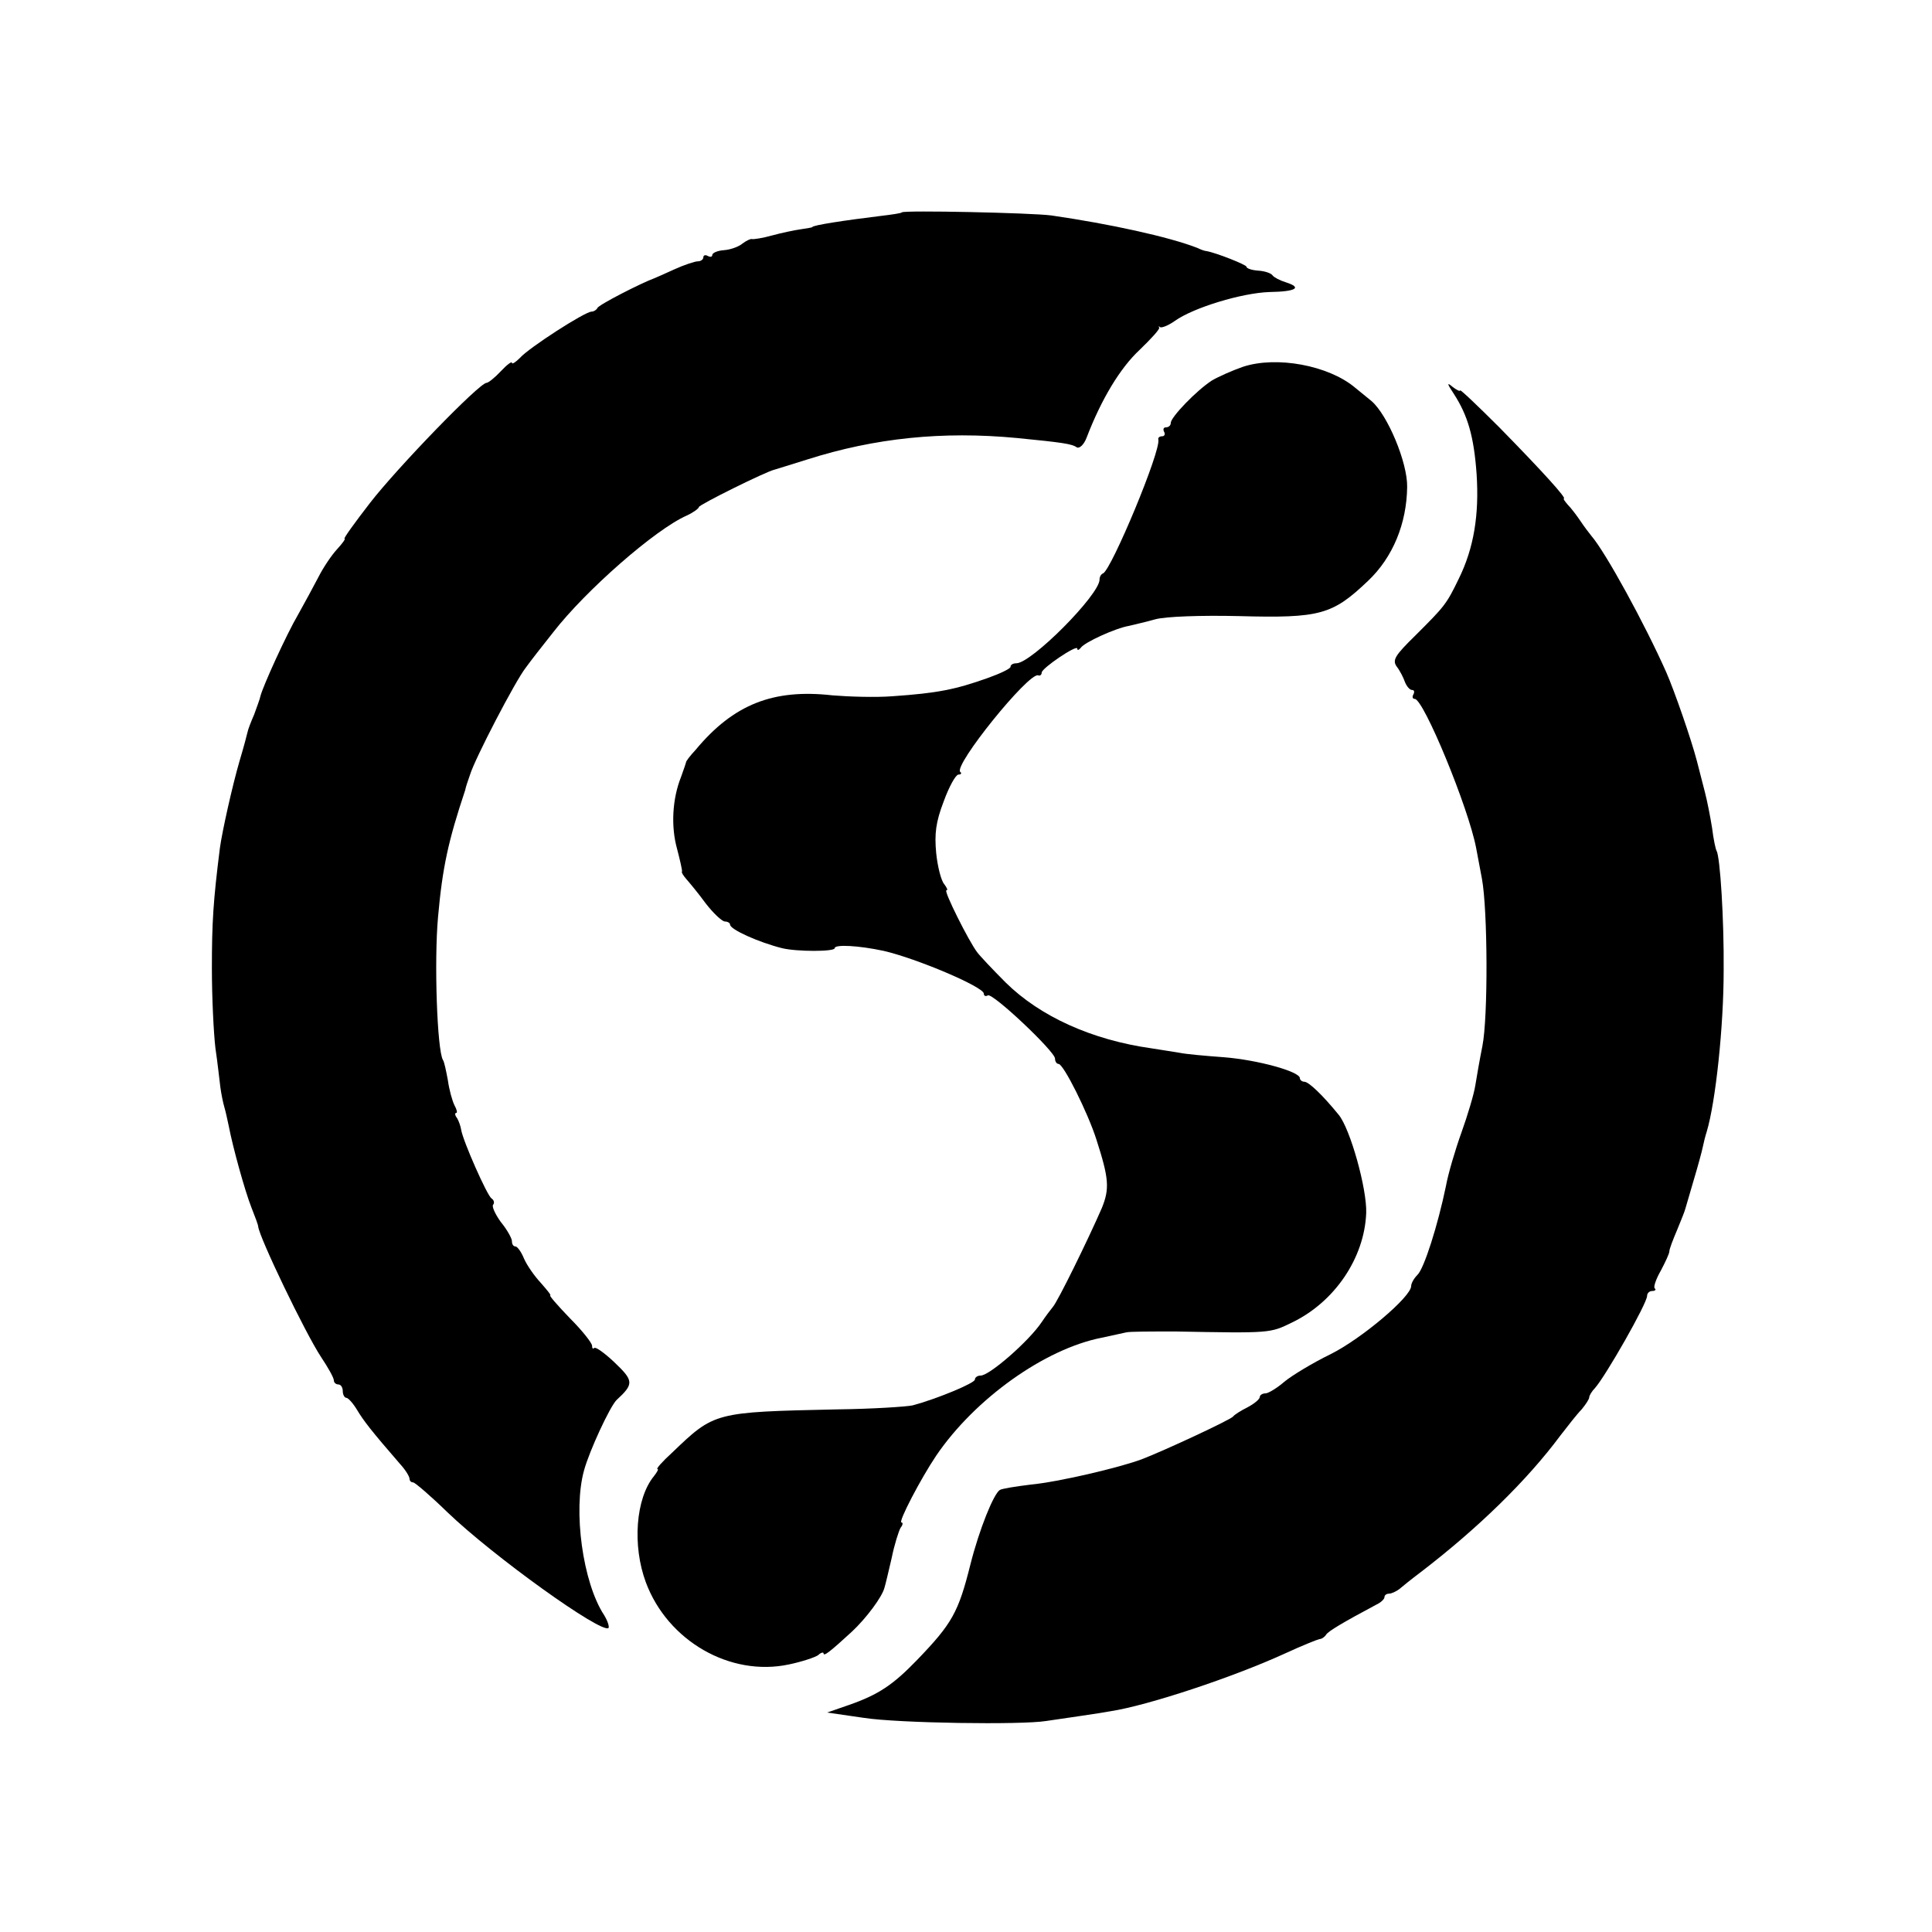 <?xml version="1.0" standalone="no"?>
<!DOCTYPE svg PUBLIC "-//W3C//DTD SVG 20010904//EN"
 "http://www.w3.org/TR/2001/REC-SVG-20010904/DTD/svg10.dtd">
<svg version="1.0" xmlns="http://www.w3.org/2000/svg"
 width="434pt" height="434pt" viewBox="0 0 434 434"
 preserveAspectRatio="xMidYMid meet">
<g transform="translate(0,434) scale(0.1,-0.1)"
fill="#000000" stroke="none">
<path d="M2026 3863 c-1 -2 -22 -5 -47 -8 -82 -10 -154 -21 -154 -25 0 -1 -12
-3 -26 -5 -14 -2 -43 -8 -65 -14 -21 -6 -42 -9 -45 -8 -3 1 -13 -4 -21 -10 -8
-7 -27 -14 -42 -15 -14 -1 -26 -6 -26 -11 0 -4 -4 -5 -10 -2 -5 3 -10 2 -10
-3 0 -5 -6 -9 -12 -9 -7 0 -31 -8 -53 -18 -22 -10 -42 -19 -45 -20 -30 -11
-126 -60 -128 -67 -2 -4 -8 -8 -13 -8 -15 0 -142 -82 -161 -104 -10 -10 -18
-15 -18 -11 0 4 -11 -4 -25 -19 -13 -14 -28 -26 -32 -26 -16 0 -200 -190 -262
-270 -34 -44 -60 -80 -57 -80 3 0 -5 -11 -17 -24 -12 -13 -31 -41 -42 -63 -11
-21 -31 -58 -45 -83 -27 -46 -80 -163 -85 -184 -1 -6 -8 -24 -14 -41 -7 -16
-14 -34 -15 -40 -1 -5 -9 -35 -18 -65 -16 -55 -39 -158 -44 -195 -15 -119 -18
-167 -18 -270 0 -66 4 -147 8 -180 5 -33 9 -72 11 -87 2 -15 6 -35 9 -45 3
-10 7 -29 10 -43 9 -47 36 -145 51 -183 8 -20 15 -39 15 -42 2 -24 106 -240
141 -293 16 -24 29 -47 29 -53 0 -5 5 -9 10 -9 6 0 10 -7 10 -15 0 -8 4 -15 8
-15 4 0 15 -12 24 -27 15 -25 32 -47 97 -122 12 -13 21 -28 21 -33 0 -4 3 -8
8 -8 4 0 39 -30 77 -67 103 -99 347 -274 362 -260 2 3 -2 16 -10 29 -48 73
-70 235 -45 325 12 44 58 143 73 158 39 36 39 43 -4 84 -22 21 -43 36 -46 33
-3 -3 -5 -1 -5 5 0 6 -22 34 -50 62 -27 28 -47 51 -44 51 3 0 -7 12 -21 28
-14 15 -31 39 -38 55 -6 15 -15 27 -19 27 -5 0 -8 5 -8 12 0 6 -11 26 -25 43
-13 18 -21 36 -17 39 3 4 2 10 -4 14 -10 7 -64 129 -68 154 -1 7 -5 19 -9 26
-5 6 -6 12 -2 12 3 0 1 8 -4 17 -5 10 -12 35 -15 57 -4 21 -8 41 -11 45 -13
22 -20 221 -11 321 10 112 23 171 61 285 1 6 6 21 11 35 11 36 102 211 125
240 10 14 38 50 62 80 72 93 229 231 300 262 15 7 27 16 27 19 0 5 151 80 170
84 3 1 36 11 74 23 151 48 303 64 471 48 101 -10 123 -13 134 -21 6 -3 16 6
22 22 33 86 75 156 119 197 26 25 46 47 44 50 -2 3 -1 4 2 1 4 -2 19 4 33 14
42 30 151 63 213 65 60 1 74 10 36 22 -13 4 -26 11 -29 15 -3 5 -17 10 -32 11
-15 1 -27 5 -27 9 0 4 -67 31 -90 35 -3 0 -12 3 -20 7 -64 25 -197 54 -328 73
-45 6 -331 12 -336 7z"/>
<path d="M2792 3516 c-23 -8 -55 -22 -70 -31 -34 -22 -92 -82 -92 -95 0 -6 -5
-10 -11 -10 -5 0 -7 -4 -4 -10 3 -5 1 -10 -4 -10 -6 0 -10 -3 -9 -7 7 -24
-105 -292 -124 -301 -5 -2 -8 -8 -8 -14 0 -34 -153 -188 -187 -188 -7 0 -13
-3 -13 -8 0 -4 -23 -15 -51 -25 -73 -26 -113 -34 -214 -41 -38 -3 -99 -1 -135
2 -133 15 -222 -20 -307 -122 -13 -14 -23 -27 -22 -29 0 -1 -5 -15 -11 -32
-20 -50 -23 -112 -9 -162 7 -27 12 -49 11 -51 -2 -1 3 -9 10 -17 7 -8 27 -32
43 -54 17 -22 36 -40 43 -41 6 0 12 -3 12 -7 0 -11 65 -40 117 -53 33 -8 118
-8 118 0 0 9 54 6 110 -6 74 -17 225 -81 225 -96 0 -5 4 -7 9 -4 10 7 151
-126 151 -142 0 -7 4 -12 8 -12 11 0 66 -110 85 -170 28 -87 30 -110 12 -154
-30 -69 -99 -210 -110 -222 -5 -6 -17 -22 -25 -34 -28 -42 -117 -120 -137
-120 -7 0 -13 -4 -13 -9 0 -8 -87 -44 -140 -58 -14 -3 -90 -8 -170 -9 -276 -6
-275 -6 -370 -97 -22 -20 -37 -37 -33 -37 3 0 -1 -7 -8 -16 -41 -50 -49 -156
-18 -239 49 -131 189 -212 321 -184 29 6 59 16 66 21 6 6 12 7 12 4 0 -8 15 4
64 49 32 30 68 78 73 99 2 6 9 36 16 66 6 30 16 61 20 68 5 6 6 12 2 12 -8 0
43 98 78 150 87 128 244 240 372 265 22 5 47 10 55 12 8 2 58 2 110 2 214 -4
213 -4 262 20 96 46 163 145 167 246 2 54 -36 190 -62 221 -35 43 -67 74 -77
74 -5 0 -10 4 -10 8 0 15 -95 41 -170 47 -41 3 -86 7 -100 10 -14 2 -42 7 -63
10 -135 19 -251 72 -328 148 -30 30 -59 61 -64 68 -19 25 -76 139 -69 139 4 0
1 6 -5 14 -7 8 -15 40 -18 70 -4 43 -1 69 17 116 12 33 27 60 33 60 6 0 8 3 4
6 -15 15 153 223 175 217 4 -2 8 1 8 6 0 10 80 64 80 54 0 -5 4 -3 8 2 8 12
78 44 108 49 12 3 39 9 60 15 23 6 100 9 187 7 183 -5 210 3 290 79 56 53 87
129 88 211 1 55 -44 162 -80 193 -11 9 -28 23 -38 31 -59 49 -175 71 -251 46z"/>
<path d="M3266 3455 c31 -48 45 -95 51 -180 6 -91 -6 -166 -40 -235 -28 -58
-32 -62 -97 -127 -47 -46 -53 -56 -42 -71 7 -9 15 -25 18 -34 4 -10 11 -18 16
-18 5 0 6 -4 3 -10 -3 -5 -2 -10 3 -10 20 0 121 -245 138 -335 2 -11 8 -42 13
-69 13 -70 14 -311 1 -376 -6 -30 -13 -70 -16 -89 -3 -19 -17 -66 -31 -105
-14 -39 -30 -93 -35 -121 -18 -87 -49 -185 -64 -199 -8 -8 -14 -19 -14 -25 0
-24 -111 -118 -181 -153 -41 -20 -87 -48 -104 -62 -16 -14 -36 -26 -42 -26 -7
0 -13 -4 -13 -8 0 -5 -12 -15 -27 -23 -16 -8 -30 -17 -33 -21 -5 -7 -153 -76
-205 -96 -51 -19 -187 -51 -250 -57 -33 -4 -64 -9 -69 -12 -14 -9 -46 -88 -66
-167 -27 -108 -41 -133 -120 -215 -54 -56 -87 -78 -153 -101 l-49 -17 83 -12
c77 -12 354 -16 409 -7 14 2 48 7 75 11 28 4 59 9 70 11 84 13 274 76 390 129
39 18 74 32 79 33 5 0 12 5 15 10 5 8 39 28 112 67 11 5 19 13 19 17 0 5 5 8
10 8 6 0 16 5 23 10 7 6 28 23 48 38 128 98 239 206 314 307 17 22 38 49 48
59 9 11 17 23 17 27 0 4 6 14 13 21 24 27 117 190 117 207 0 6 5 11 12 11 6 0
9 3 5 6 -3 3 3 21 14 40 10 19 19 38 19 43 0 5 8 26 17 47 9 22 18 44 19 49 2
6 10 35 19 65 9 30 18 63 20 73 2 10 6 26 9 35 20 67 38 236 38 362 1 115 -8
256 -16 269 -2 3 -7 26 -10 51 -4 25 -11 61 -16 80 -5 19 -13 51 -18 70 -13
50 -51 159 -69 200 -48 108 -136 269 -168 306 -5 6 -17 22 -25 34 -8 12 -21
29 -28 36 -7 8 -11 14 -9 14 7 0 -45 58 -145 160 -49 49 -88 86 -88 83 0 -3
-8 1 -17 8 -13 11 -13 8 3 -16z"/>
</g>
</svg>

